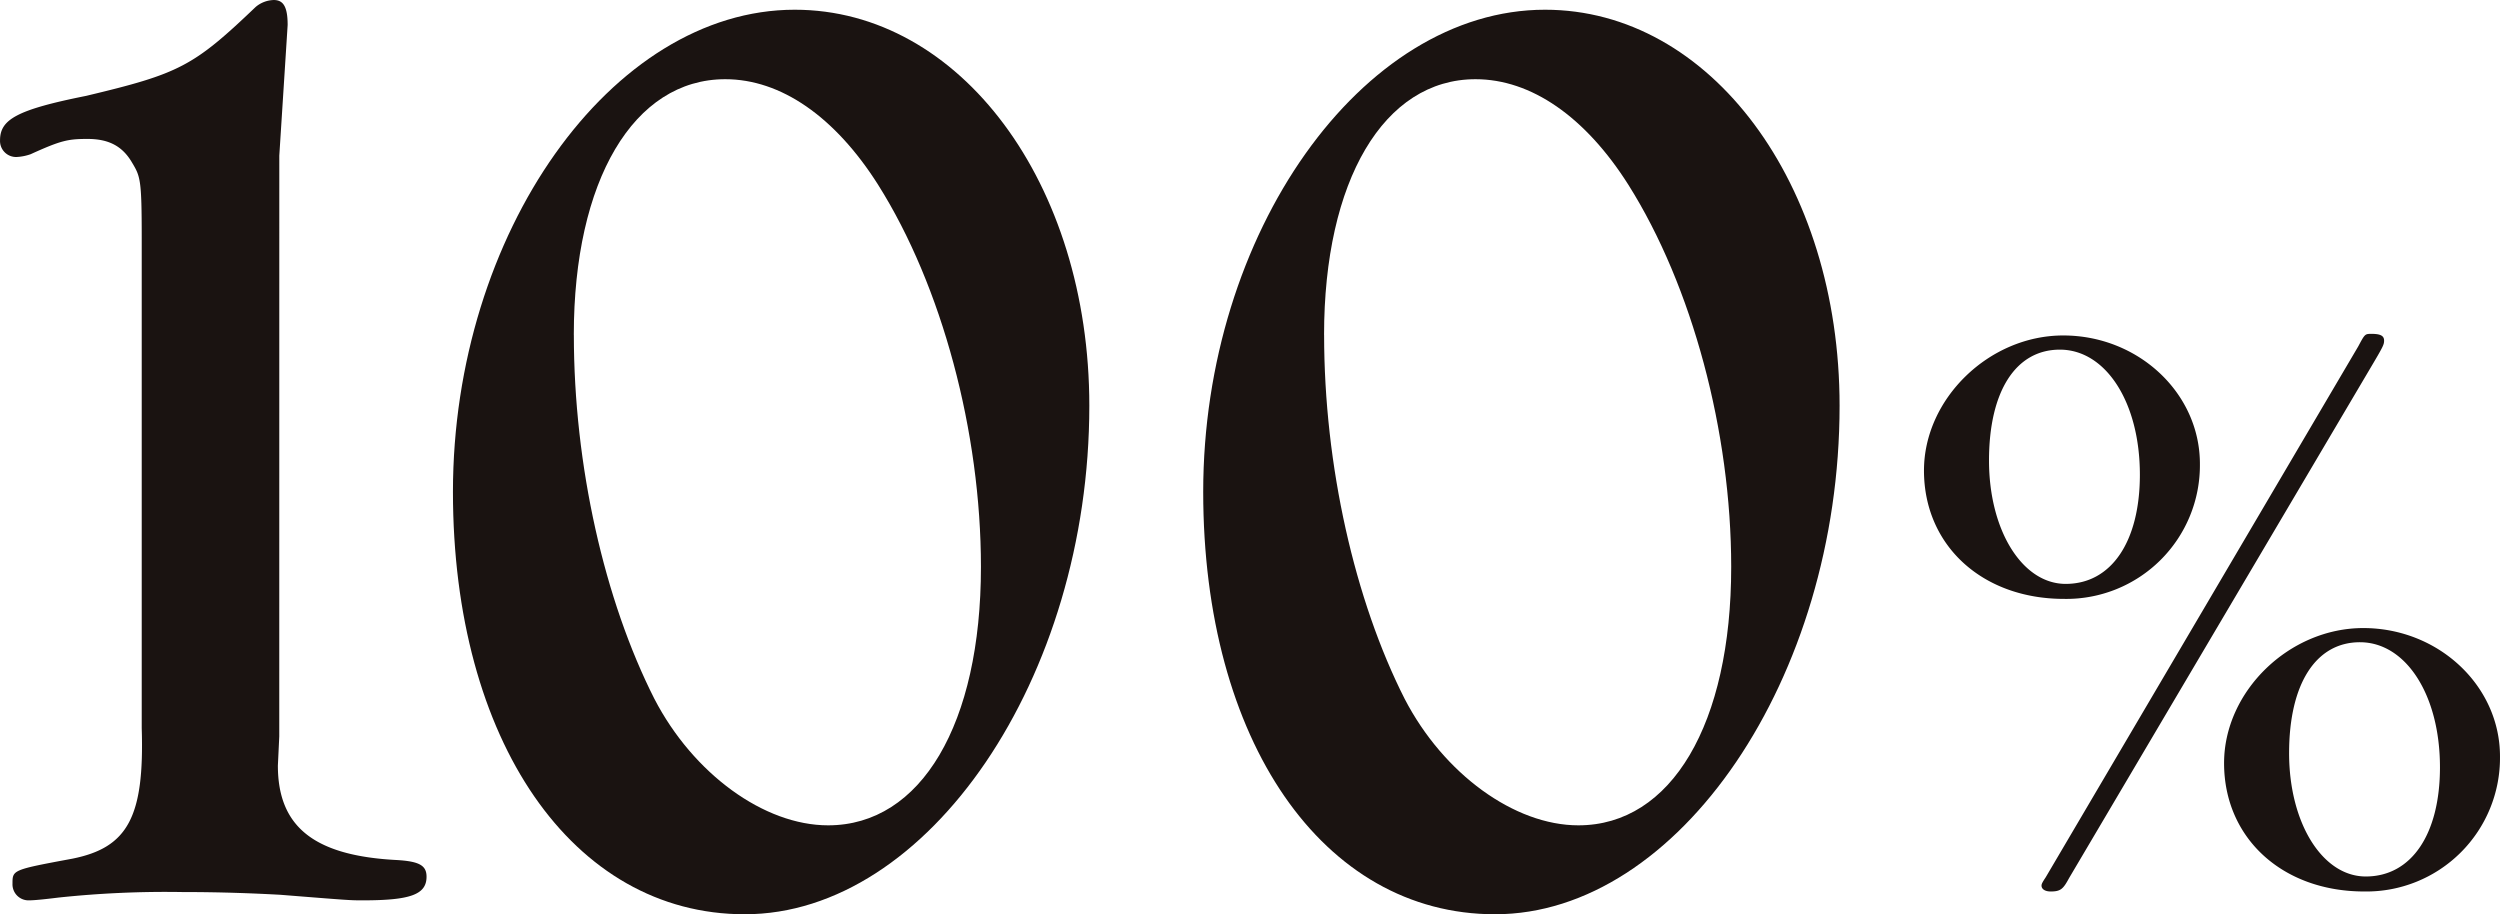 <svg id="グループ_75" data-name="グループ 75" xmlns="http://www.w3.org/2000/svg" width="360.831" height="131.958" viewBox="0 0 360.831 131.958">
  <g id="グループ_69" data-name="グループ 69">
    <path id="パス_183" data-name="パス 183" d="M305.554,478.372l-.2,4.211c0,8.823,5.214,13.035,17.246,13.636,3.209.2,4.211.8,4.211,2.408,0,2.6-2.4,3.407-9.224,3.407-1.8,0-1.8,0-11.831-.8-3.612-.2-8.422-.4-14.24-.4a146.163,146.163,0,0,0-17.847.8c-1.6.2-3.409.4-4.213.4a2.316,2.316,0,0,1-2.406-2.4c0-2.005,0-2.005,8.625-3.612,8.021-1.6,10.428-6.016,10.027-18.85V406.377c0-8.424-.2-8.825-1.4-10.831-1.4-2.406-3.409-3.409-6.417-3.409-2.807,0-3.81.2-8.222,2.206a7.137,7.137,0,0,1-2.005.4,2.317,2.317,0,0,1-2.406-2.406c0-3.008,2.406-4.412,12.433-6.417,13.436-3.208,15.441-4.211,24.465-12.834a4.229,4.229,0,0,1,2.609-1c1.4,0,2.005,1,2.005,3.61l-1.205,18.85Z" transform="translate(-265.247 -372.084)" fill="#1a1311"/>
    <path id="パス_184" data-name="パス 184" d="M389.7,429.938c0,39.306-23.266,73.4-49.736,73.4-24.868,0-42.114-25.068-42.114-60.966,0-37.3,22.863-69.588,49.333-69.588C371.044,372.784,389.7,397.85,389.7,429.938Zm-74.4-10.227c0,18.852,4.412,38.3,11.629,52.543,5.617,10.829,15.846,18.248,25.068,18.248,13.436,0,22.06-14.639,22.06-37.3,0-19.451-5.615-40.509-14.839-55.15-6.219-9.826-14.039-15.24-22.061-15.24C323.915,382.811,315.294,397.451,315.294,419.71Z" transform="translate(-232.475 -371.38)" fill="#1a1311"/>
    <path id="パス_185" data-name="パス 185" d="M443.7,429.938c0,39.306-23.266,73.4-49.736,73.4-24.868,0-42.114-25.068-42.114-60.966,0-37.3,22.863-69.588,49.333-69.588C425.044,372.784,443.7,397.85,443.7,429.938Zm-74.4-10.227c0,18.852,4.412,38.3,11.629,52.543,5.617,10.829,15.846,18.248,25.068,18.248,13.436,0,22.06-14.639,22.06-37.3,0-19.451-5.615-40.509-14.839-55.15-6.218-9.826-14.039-15.24-22.06-15.24C377.915,382.811,369.294,397.451,369.294,419.71Z" transform="translate(-178.188 -371.38)" fill="#1a1311"/>
    <path id="パス_186" data-name="パス 186" d="M443.551,414.879a19.288,19.288,0,0,1-19.612,19.492c-11.791,0-20.214-7.7-20.214-18.529,0-10.347,9.387-19.492,20.1-19.492C434.647,396.35,443.551,404.652,443.551,414.879Zm-30.439-.481c0,10.107,4.811,17.807,11.067,17.807,6.618,0,10.708-6.138,10.708-15.762,0-10.468-4.933-18.048-11.551-18.048C416.962,398.4,413.112,404.411,413.112,414.4Zm11.551,60.278c-.842,1.562-1.205,1.925-2.649,1.925-.842,0-1.323-.363-1.323-.842,0-.241.122-.481.6-1.2l45.118-76.641c.962-1.8.962-1.8,1.925-1.8,1.205,0,1.8.241,1.8.963,0,.6-.118.842-2.045,4.091Zm62.2-17.566A19.288,19.288,0,0,1,467.251,476.6c-11.789,0-20.212-7.7-20.212-18.529,0-10.347,9.385-19.49,20.091-19.49C477.96,438.582,486.863,446.882,486.863,457.109Zm-30.439-.481c0,10.107,4.813,17.807,11.067,17.807,6.618,0,10.708-6.136,10.708-15.762,0-10.468-4.933-18.048-11.551-18.048C460.273,440.625,456.425,446.641,456.425,456.627Z" transform="translate(-126.033 -347.931)" fill="#1a1311"/>
  </g>
</svg>
